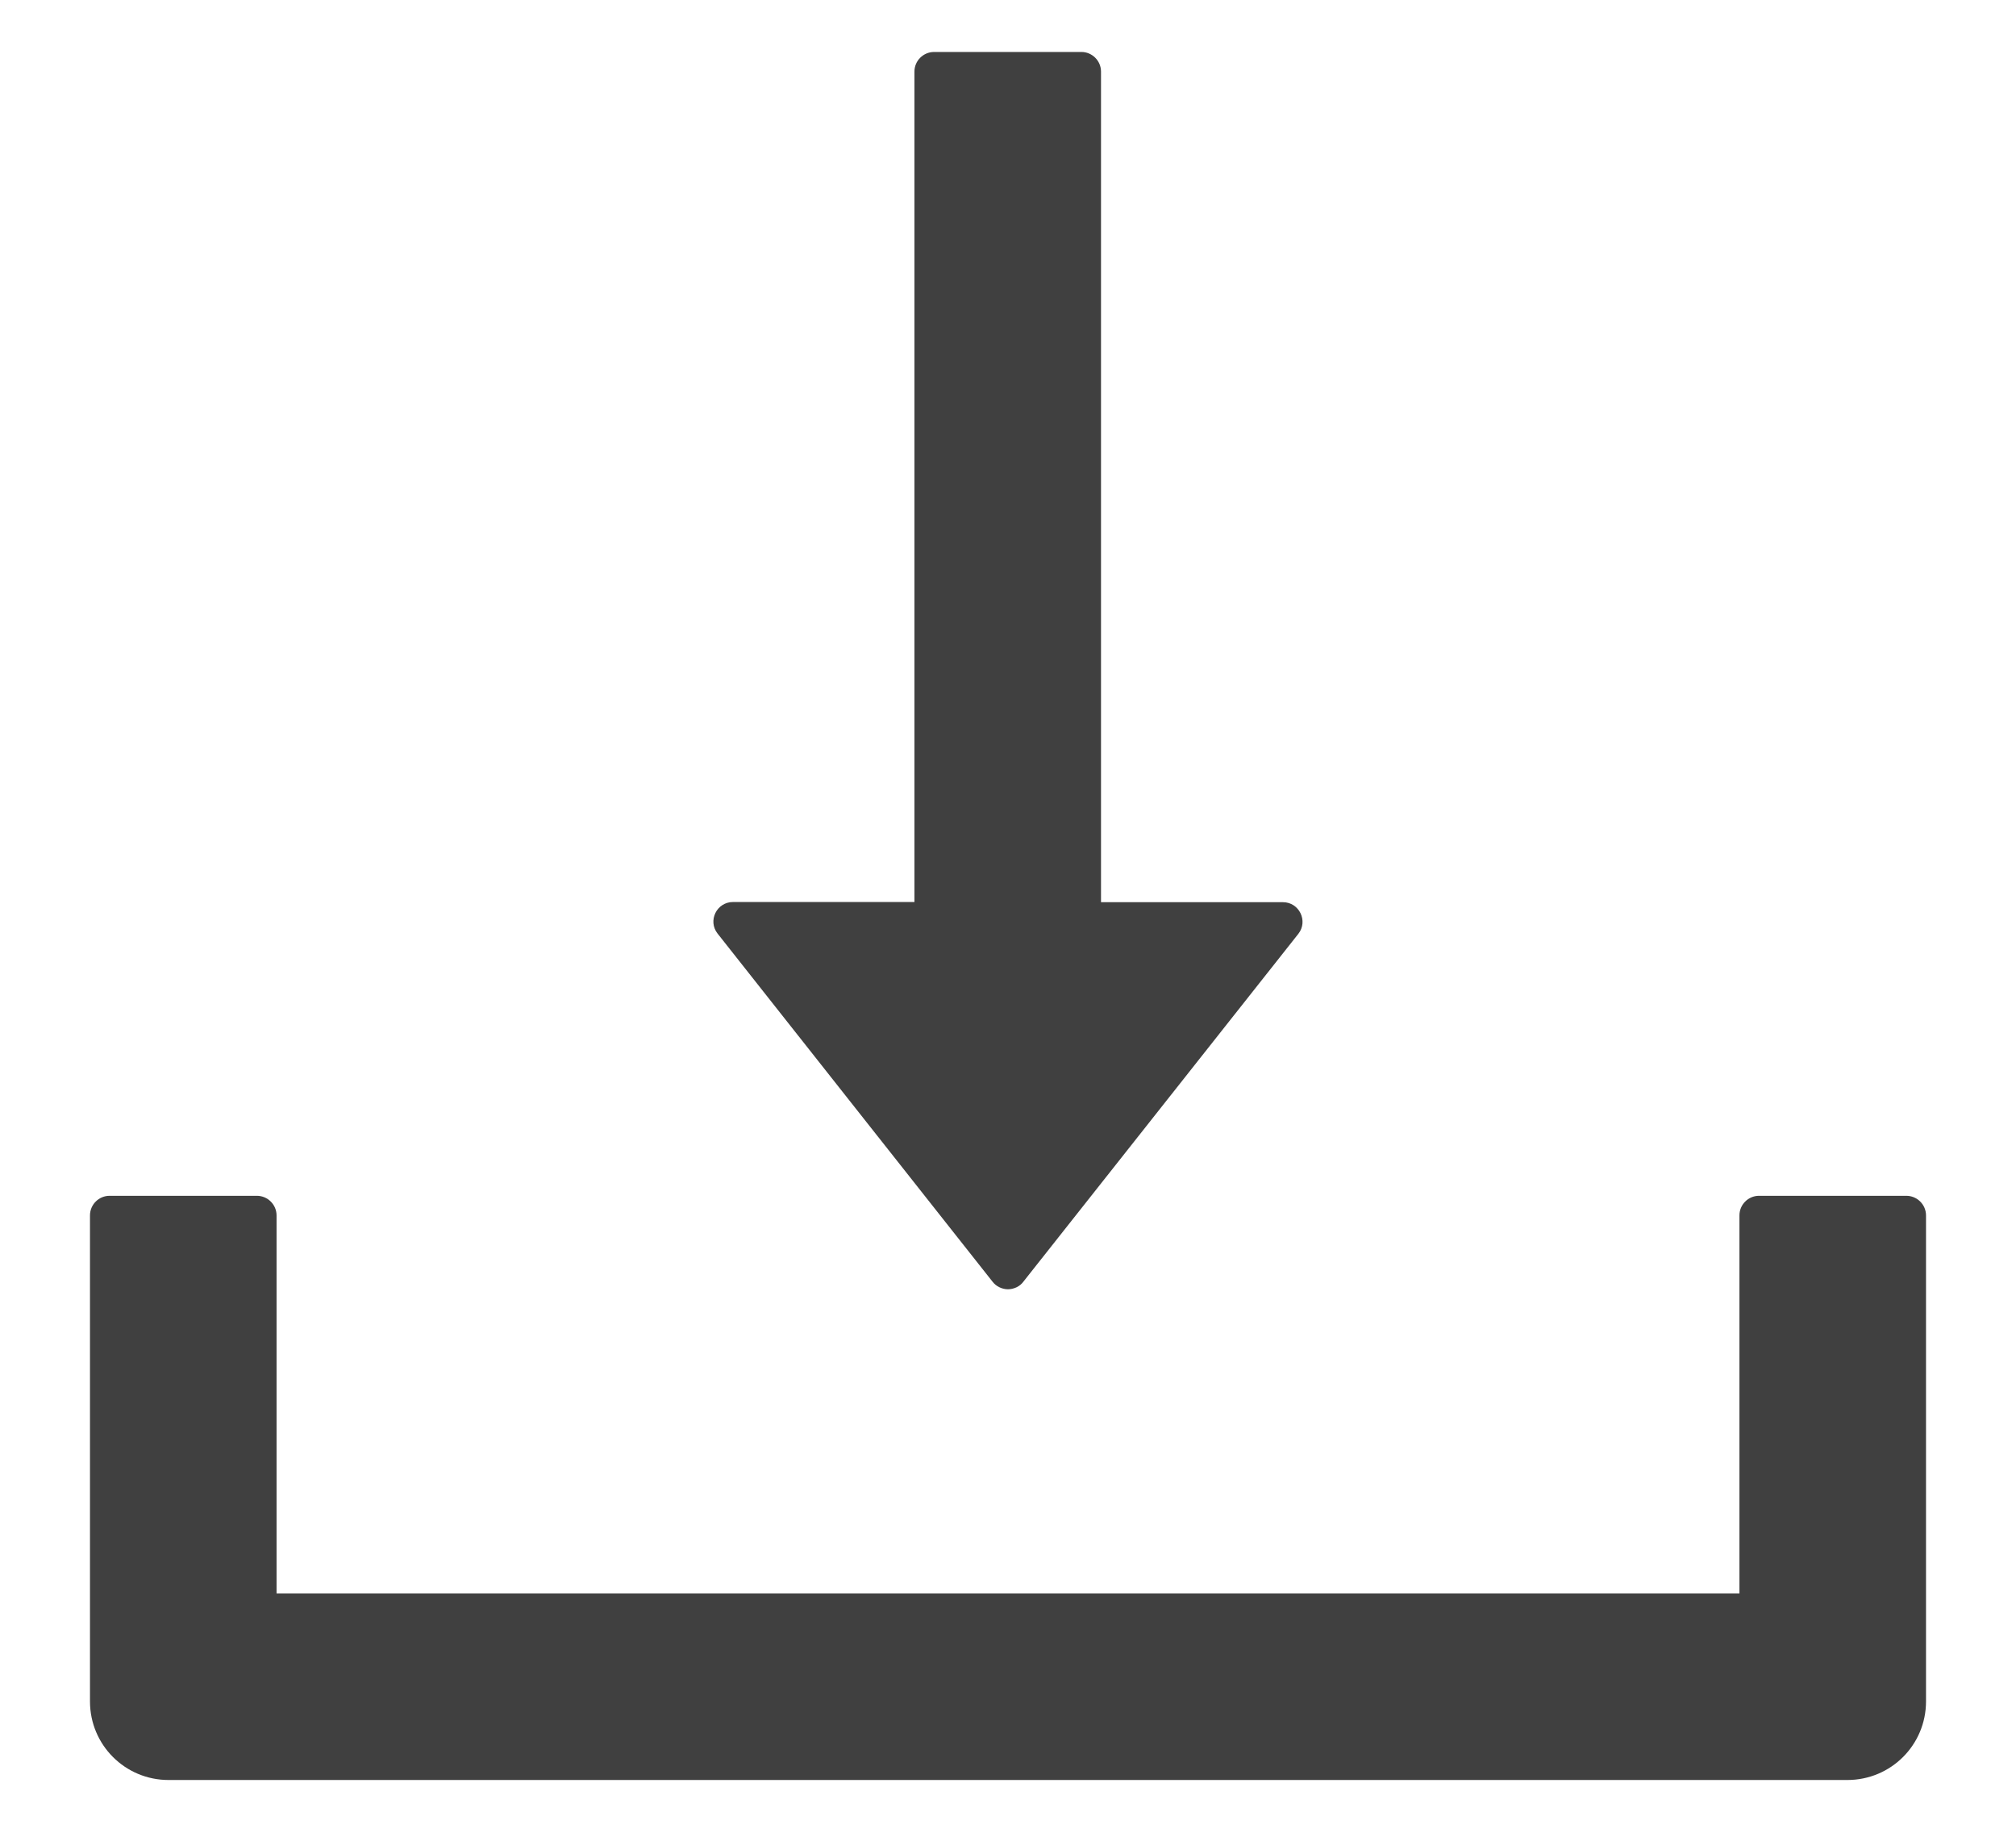 <svg width="22" height="20" viewBox="0 0 22 20" fill="none" xmlns="http://www.w3.org/2000/svg">
<path d="M10.831 13.986C10.851 14.012 10.877 14.033 10.906 14.047C10.935 14.061 10.967 14.069 11 14.069C11.032 14.069 11.064 14.061 11.094 14.047C11.123 14.033 11.149 14.012 11.168 13.986L14.168 10.191C14.278 10.052 14.179 9.845 14 9.845H12.015V0.781C12.015 0.663 11.918 0.567 11.801 0.567H10.194C10.076 0.567 9.979 0.663 9.979 0.781V9.843H8C7.82 9.843 7.721 10.049 7.831 10.188L10.831 13.986ZM20.803 13.049H19.196C19.078 13.049 18.982 13.145 18.982 13.263V17.388H3.018V13.263C3.018 13.145 2.921 13.049 2.803 13.049H1.196C1.078 13.049 0.982 13.145 0.982 13.263V18.567C0.982 19.041 1.365 19.424 1.839 19.424H20.16C20.635 19.424 21.018 19.041 21.018 18.567V13.263C21.018 13.145 20.921 13.049 20.803 13.049Z" fill="black" fill-opacity="0.75"/>
</svg>
